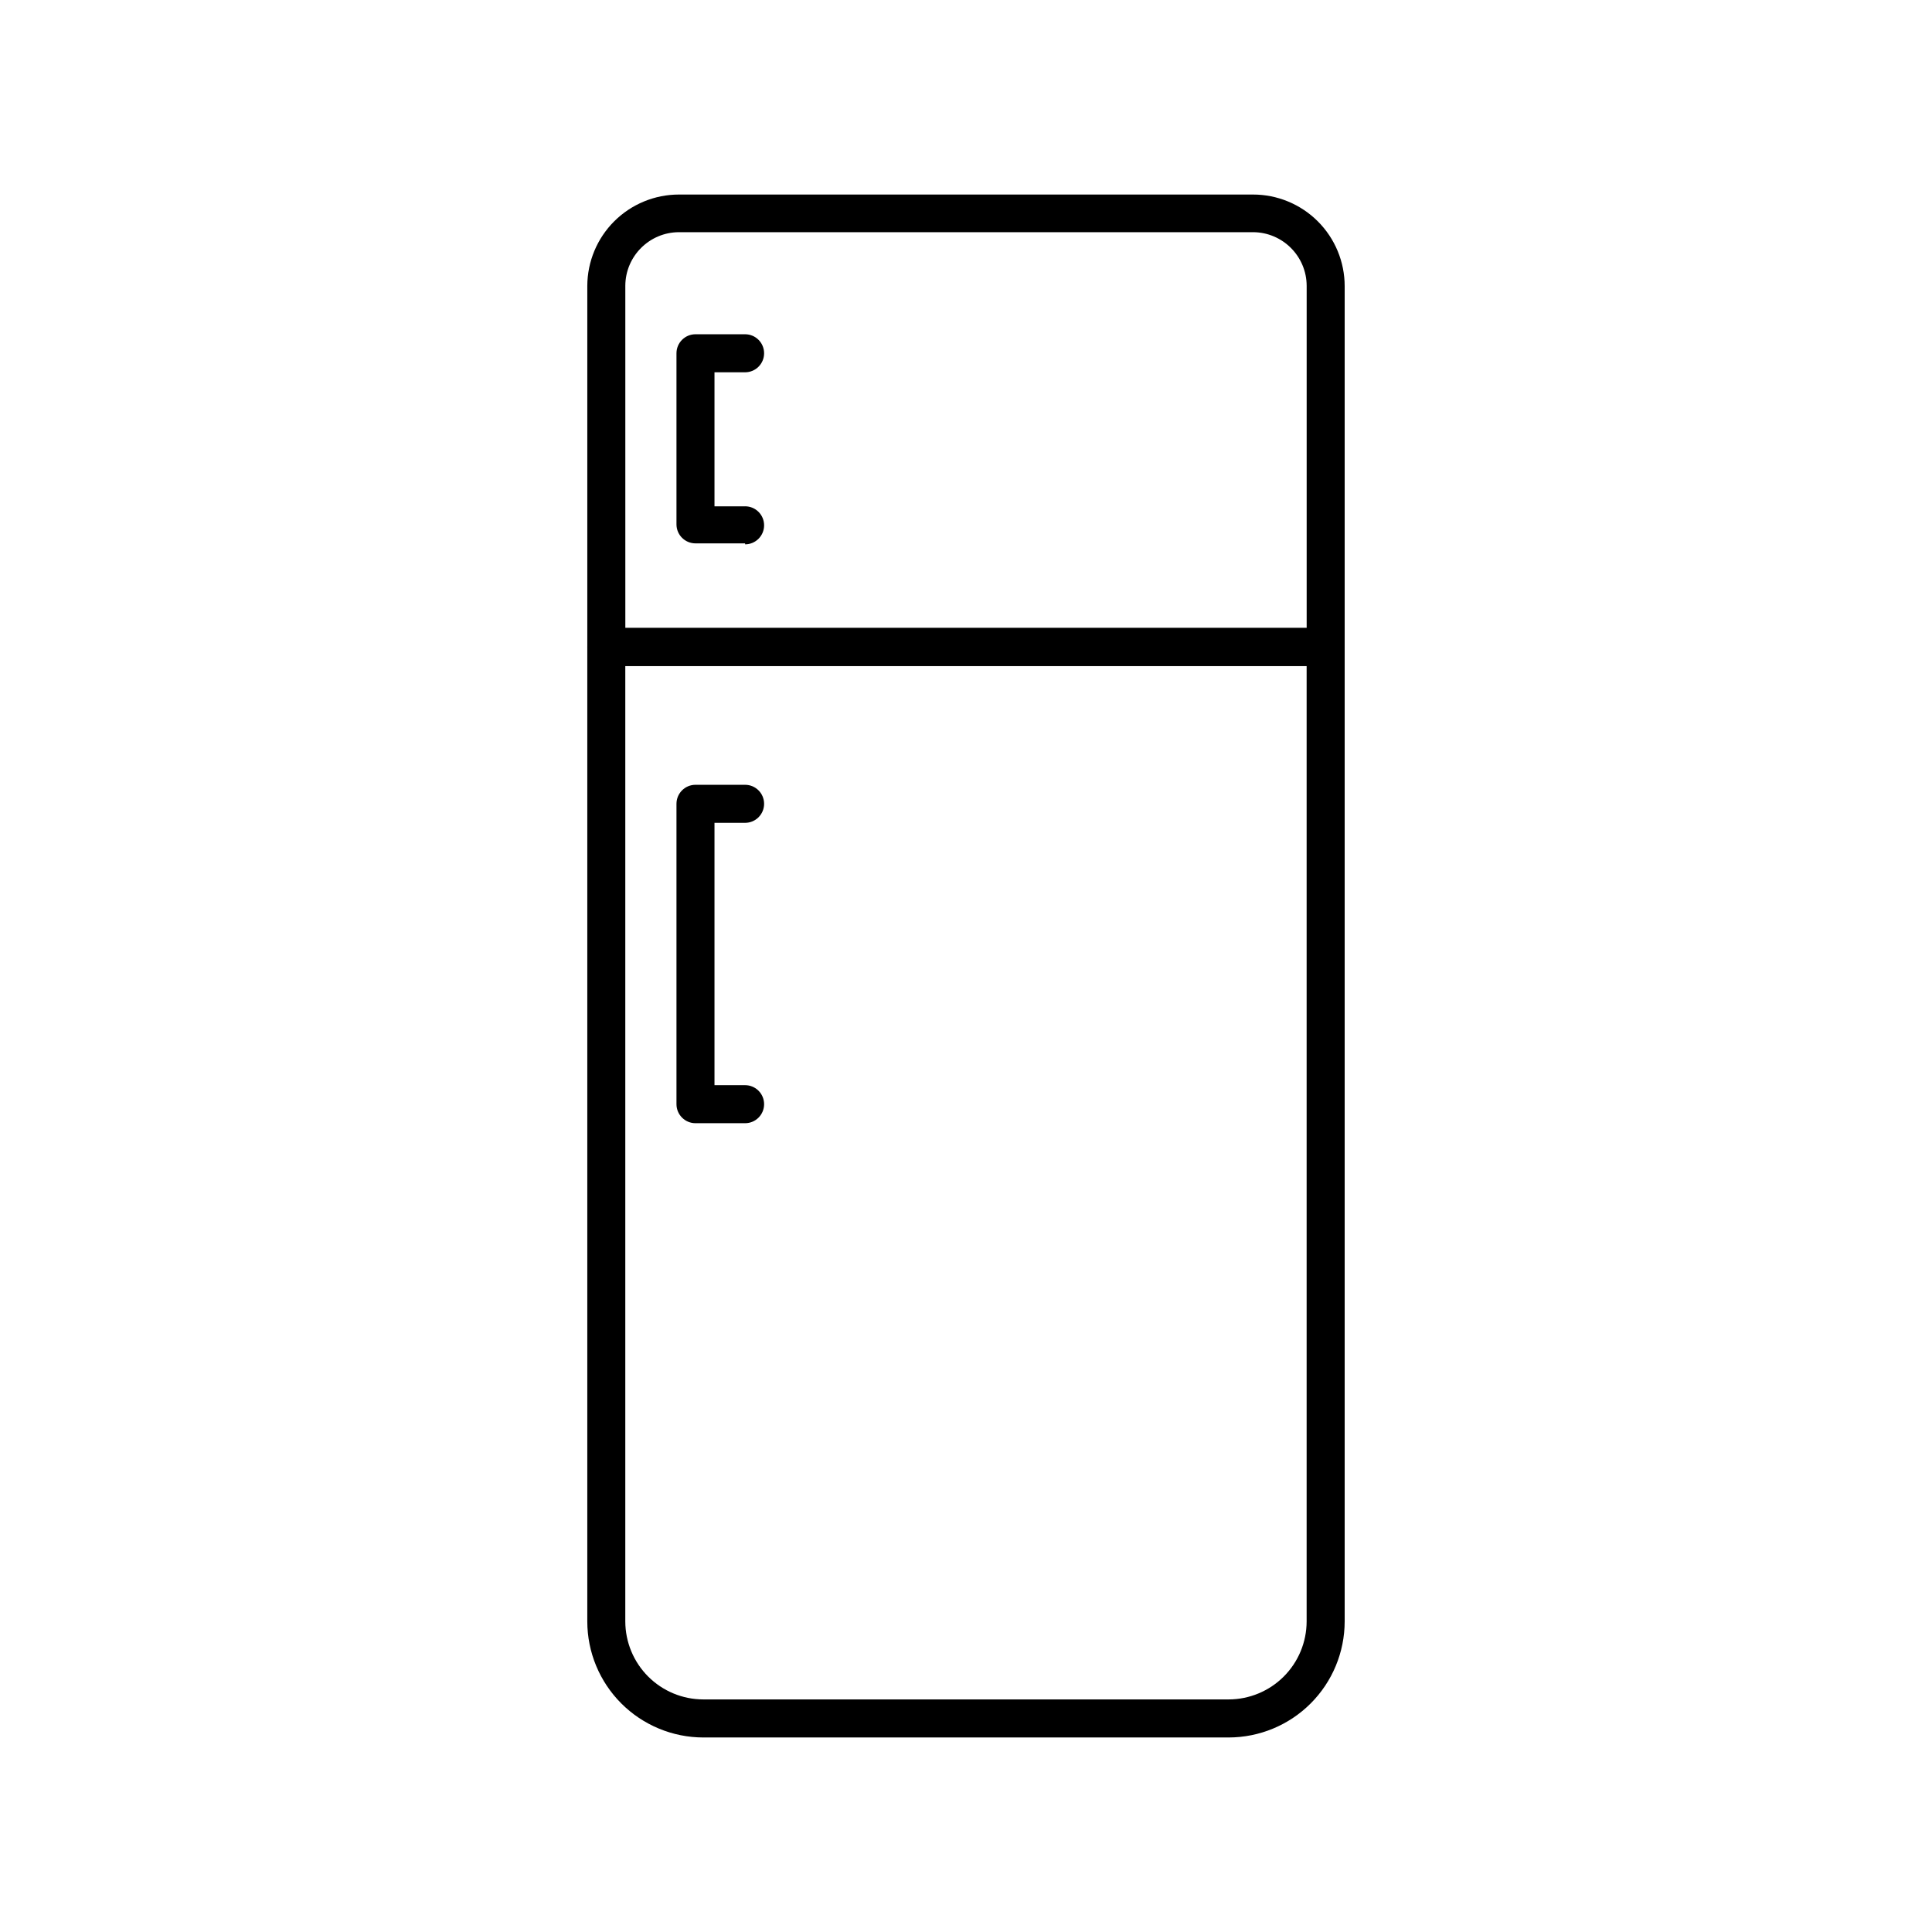 <?xml version="1.0" encoding="UTF-8"?>
<!-- Uploaded to: SVG Repo, www.svgrepo.com, Generator: SVG Repo Mixer Tools -->
<svg fill="#000000" width="800px" height="800px" version="1.1" viewBox="144 144 512 512" xmlns="http://www.w3.org/2000/svg">
 <g>
  <path d="m495.32 320.5h-190.64c-2.785 0-5.039-2.254-5.039-5.035v-95.727c0.027-6.422 2.598-12.574 7.148-17.105 4.551-4.531 10.711-7.078 17.133-7.078h152.15c6.441 0 12.617 2.559 17.172 7.113 4.555 4.555 7.109 10.73 7.109 17.172v95.723c-0.055 2.746-2.293 4.938-5.035 4.938zm-185.6-10.078 180.56 0.004v-90.688c-0.027-7.832-6.371-14.18-14.207-14.207h-152.15c-7.832 0.027-14.18 6.375-14.207 14.207z"/>
  <path d="m469.62 604.45h-139.25c-8.145-0.016-15.953-3.258-21.715-9.016-5.762-5.762-9.004-13.57-9.016-21.719v-258.25c0-2.785 2.254-5.039 5.039-5.039h190.64c1.336 0 2.617 0.531 3.562 1.477 0.945 0.941 1.473 2.227 1.473 3.562v258.25c-0.012 8.148-3.254 15.957-9.016 21.719-5.758 5.758-13.566 9-21.715 9.016zm-159.91-283.95v253.21c0.016 5.477 2.195 10.723 6.066 14.594 3.871 3.871 9.117 6.051 14.59 6.062h139.25c5.473-0.012 10.719-2.191 14.59-6.062 3.871-3.871 6.055-9.117 6.066-14.594v-253.21z"/>
  <path d="m341.46 288h-13.152c-2.781 0-5.035-2.254-5.035-5.035v-45.344c0-2.781 2.254-5.039 5.035-5.039h13.152c2.781 0 5.035 2.258 5.035 5.039s-2.254 5.039-5.035 5.039h-8.113v35.52h8.113v-0.004c2.781 0 5.035 2.258 5.035 5.039s-2.254 5.039-5.035 5.039z"/>
  <path d="m341.46 441.66h-13.152c-2.781 0-5.035-2.258-5.035-5.039v-79.602c0-2.781 2.254-5.039 5.035-5.039h13.152c2.781 0 5.035 2.258 5.035 5.039s-2.254 5.039-5.035 5.039h-8.113v69.527h8.113v-0.004c2.781 0 5.035 2.258 5.035 5.039s-2.254 5.039-5.035 5.039z"/>
 </g>
</svg>